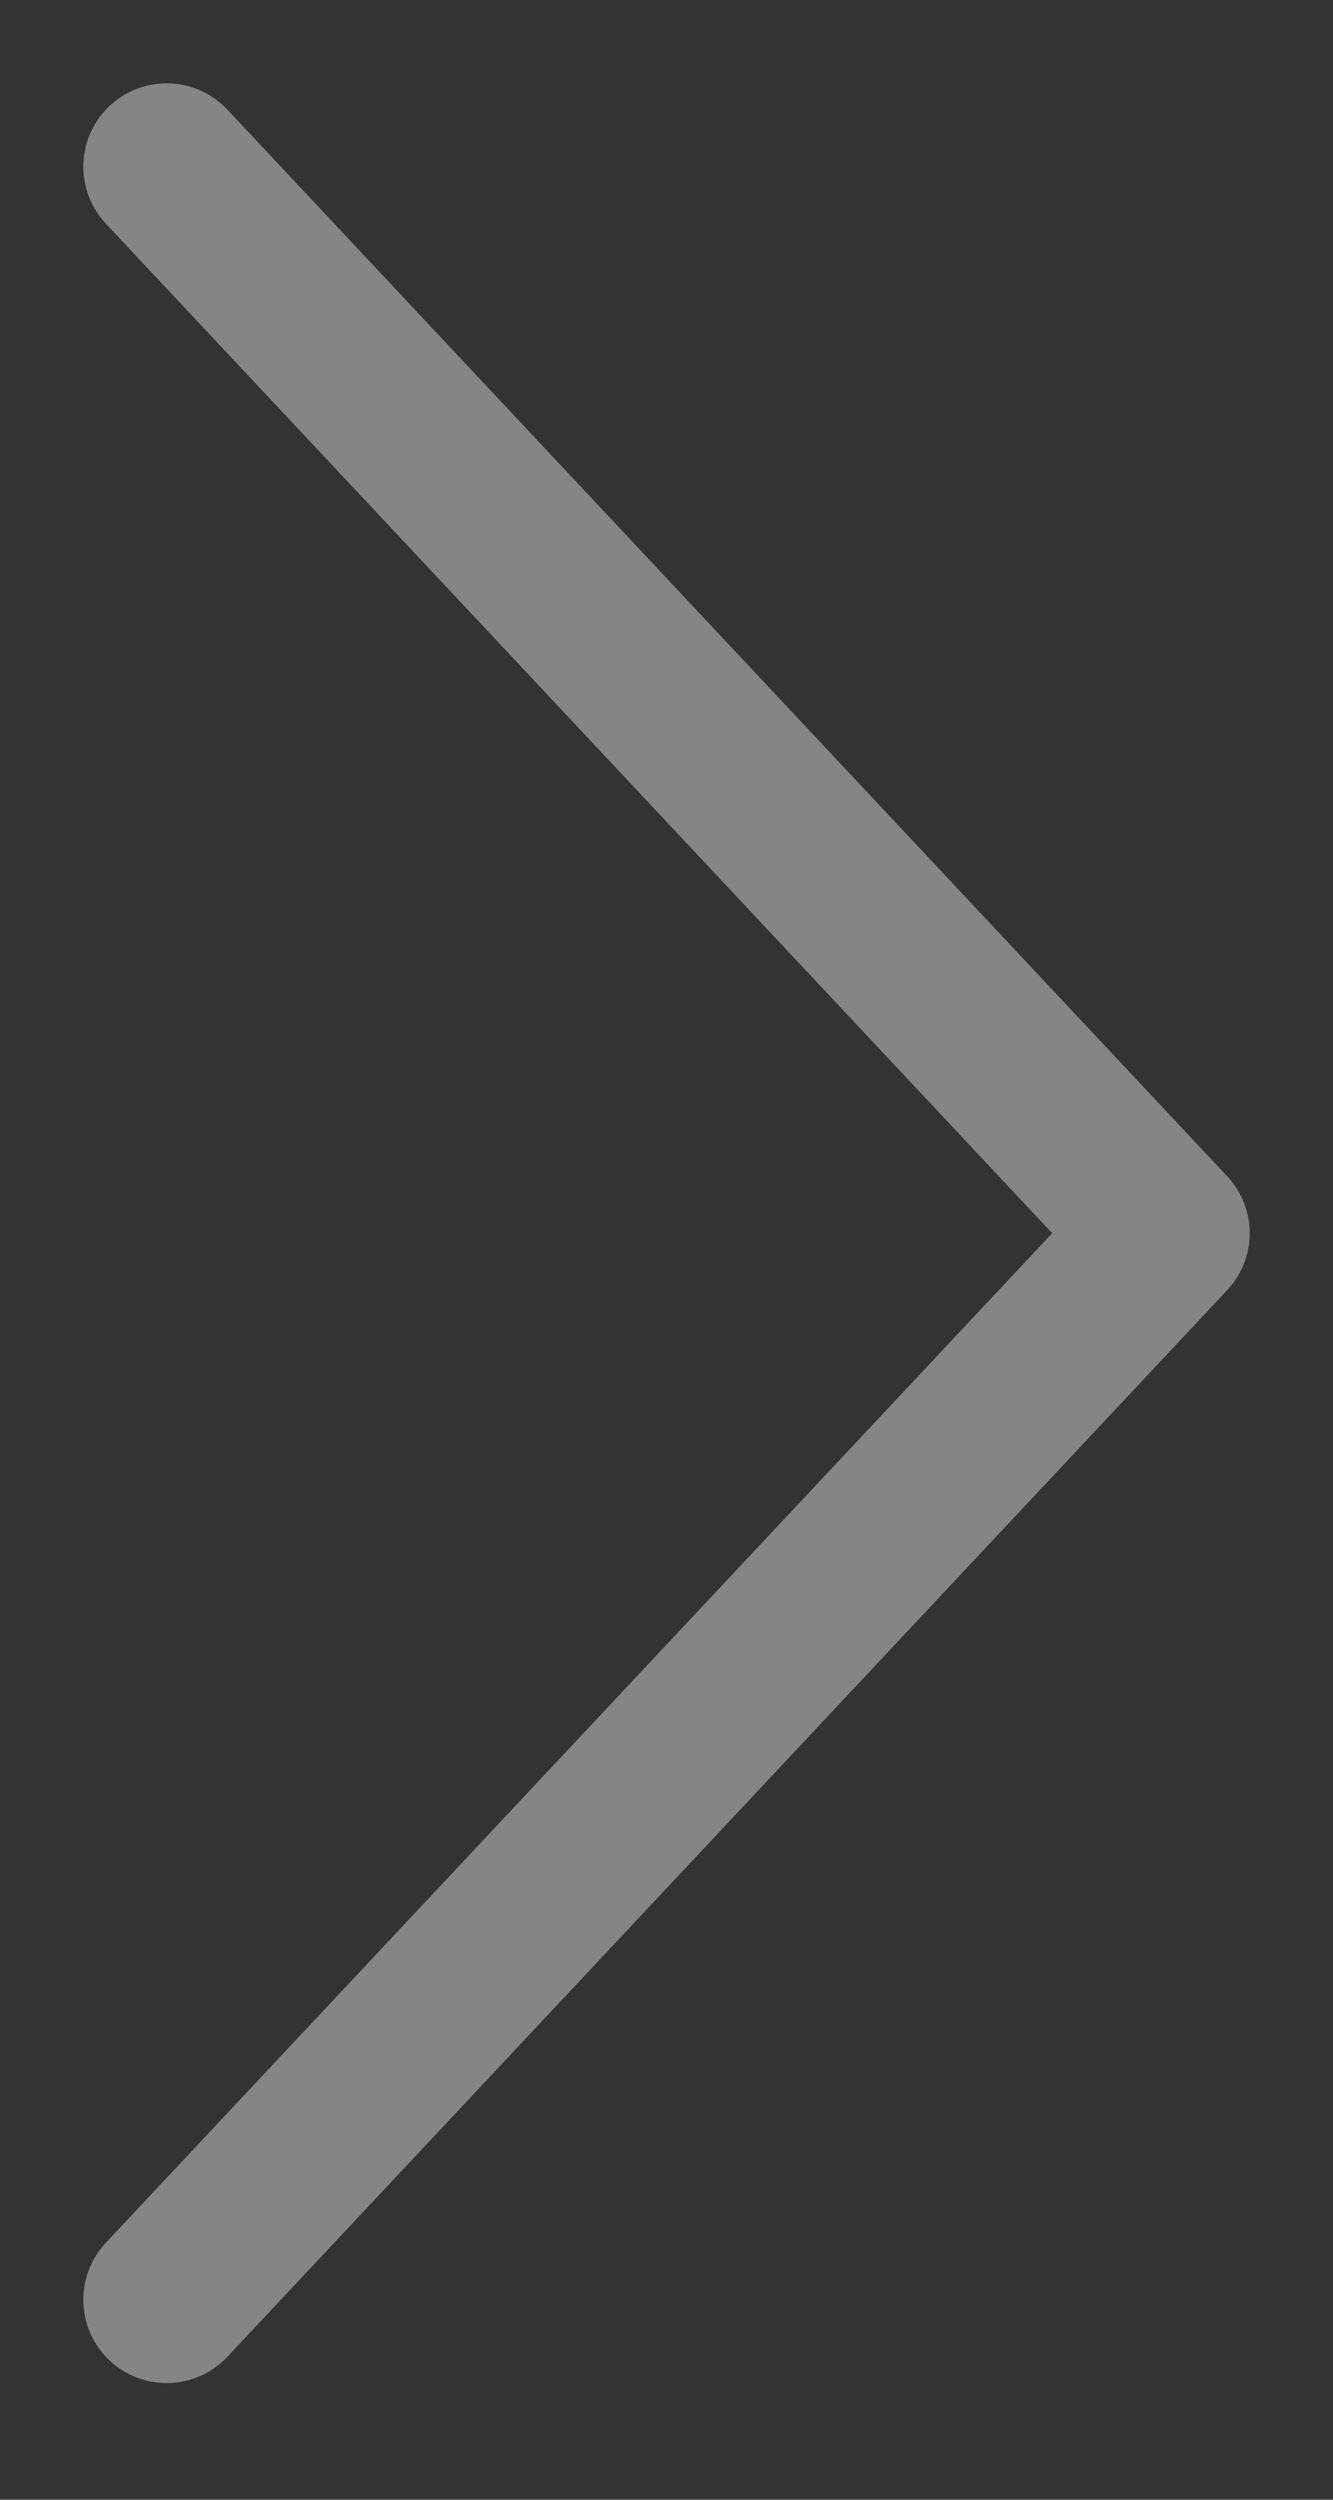 <?xml version="1.0" encoding="UTF-8"?> <svg xmlns="http://www.w3.org/2000/svg" width="8" height="15" viewBox="0 0 8 15" fill="none"><rect x="0" y="0" width="8" height="15" fill="#333333" stroke="none"/> <path opacity="0.4" d="M1 1L7 7.4L1 13.8" stroke="white" stroke-linecap="round" stroke-linejoin="round"></path> </svg> 